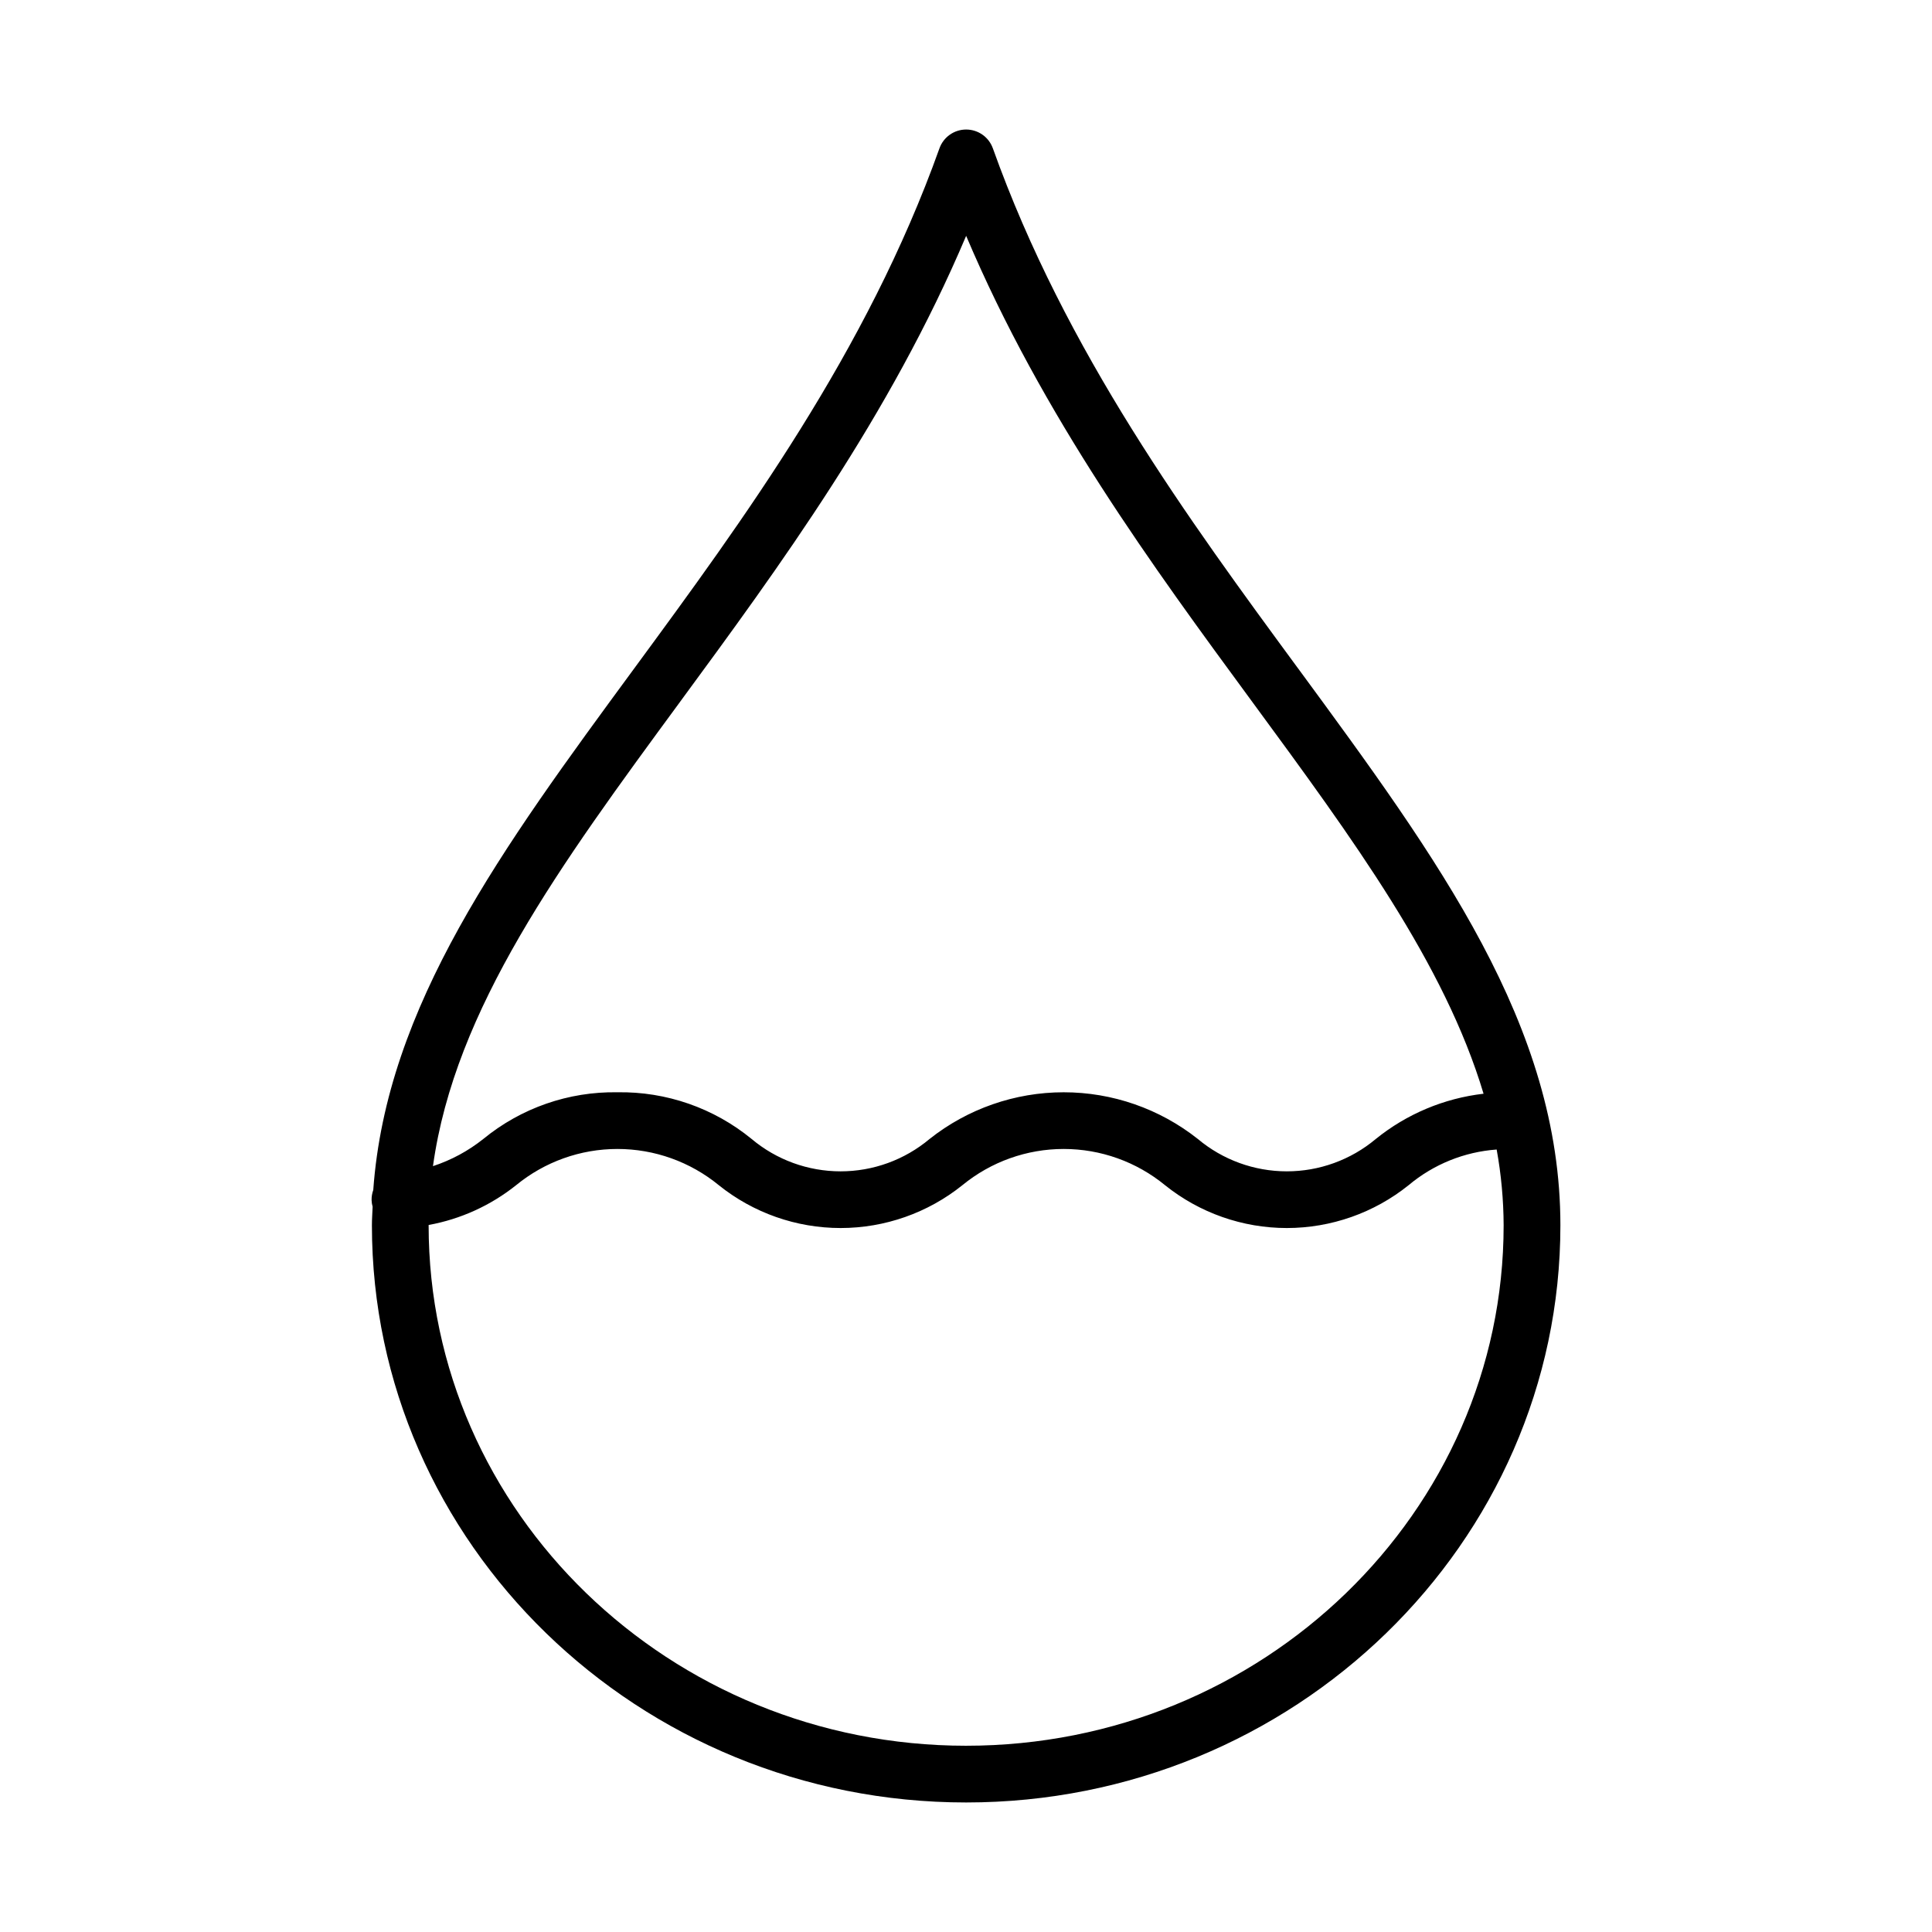 <?xml version="1.0" encoding="UTF-8"?>
<!-- Uploaded to: SVG Repo, www.svgrepo.com, Generator: SVG Repo Mixer Tools -->
<svg fill="#000000" width="800px" height="800px" version="1.1" viewBox="144 144 512 512" xmlns="http://www.w3.org/2000/svg">
 <path d="m487.96 321.08c-28.863-39.293-61.582-83.84-80.84-137.77h-0.004c-1.066-2.992-3.902-4.984-7.074-4.984-3.176 0-6.008 1.992-7.078 4.984-19.258 53.93-51.977 98.473-80.844 137.77-35.105 47.789-65.688 89.457-69.203 138.29-0.312 0.867-0.461 1.781-0.441 2.699 0.02 0.586 0.113 1.164 0.273 1.73-0.062 1.637-0.188 3.262-0.188 4.914 0.004 84.34 70.648 152.96 157.48 152.96s157.48-68.617 157.48-152.96c-0.004-52.938-32.234-96.82-69.559-147.64zm-163.73 8.902c26.23-35.707 55.57-75.652 75.809-123.48 20.238 47.82 49.578 87.766 75.809 123.48 26.875 36.59 50.988 69.43 61.312 103.87v-0.004c-10.469 1.211-20.379 5.371-28.57 12-6.609 5.539-14.965 8.574-23.59 8.57-8.629-0.004-16.977-3.047-23.582-8.594-10.117-8.008-22.641-12.363-35.543-12.359-12.902 0.004-25.426 4.367-35.535 12.379-6.609 5.543-14.961 8.578-23.59 8.574-8.625-0.004-16.973-3.043-23.578-8.59-10.012-8.199-22.605-12.578-35.543-12.363-12.941-0.219-25.543 4.168-35.555 12.379-3.981 3.172-8.496 5.609-13.332 7.195 5.781-41.68 33.676-79.742 65.488-123.05zm75.809 276.66c-78.543 0-142.45-61.875-142.45-137.93l0.004-0.078h-0.004c8.48-1.543 16.449-5.168 23.188-10.547 7.574-6.211 17.066-9.602 26.859-9.598 9.793 0 19.285 3.394 26.859 9.605 9.152 7.348 20.543 11.348 32.281 11.348 11.738-0.004 23.121-4.012 32.273-11.359 7.574-6.207 17.062-9.598 26.852-9.594 9.793 0 19.277 3.394 26.848 9.605 9.152 7.344 20.539 11.348 32.273 11.348 11.738-0.004 23.121-4.008 32.273-11.352 6.59-5.531 14.758-8.836 23.336-9.453 1.203 6.625 1.82 13.344 1.848 20.074 0 76.055-63.902 137.93-142.45 137.93z"/>
</svg>